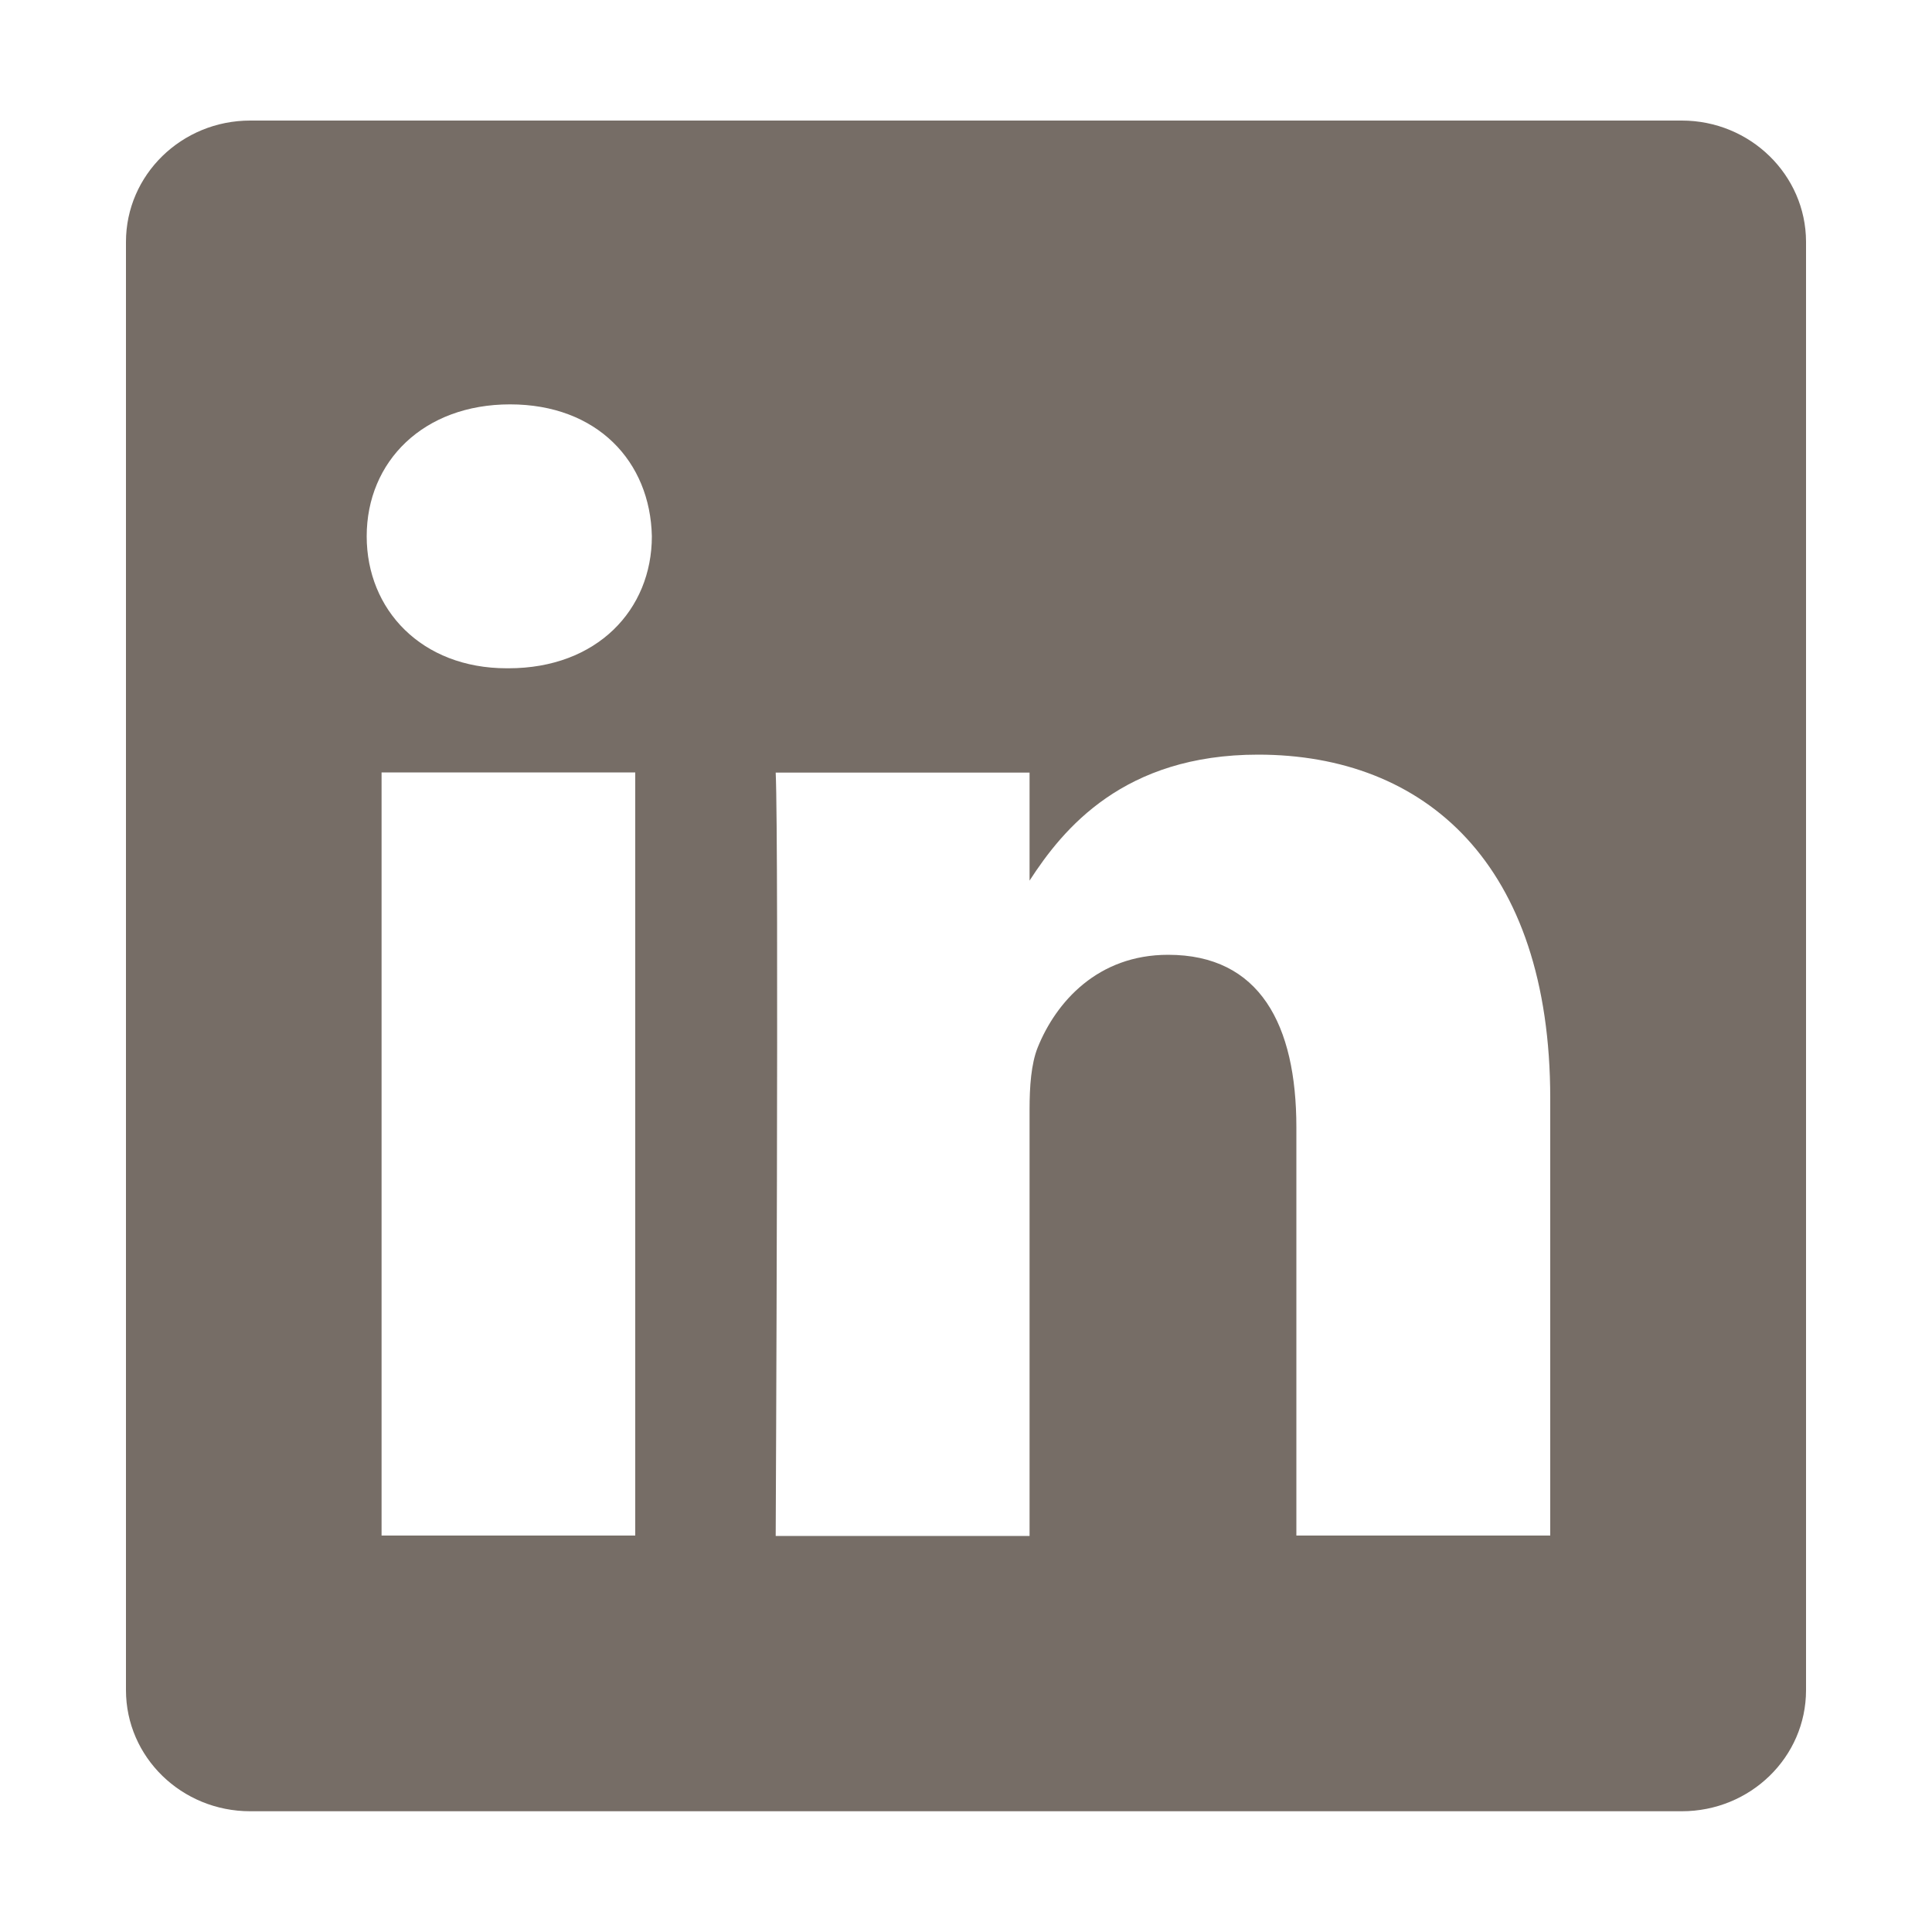 <?xml version="1.0" encoding="utf-8"?>
<!-- Generator: Adobe Illustrator 25.4.1, SVG Export Plug-In . SVG Version: 6.00 Build 0)  -->
<svg version="1.1" id="Layer_1" xmlns="http://www.w3.org/2000/svg" xmlns:xlink="http://www.w3.org/1999/xlink" x="0px" y="0px"
	 viewBox="0 0 1000 1000" style="enable-background:new 0 0 1000 1000;" xml:space="preserve">
<style type="text/css">
	.st0{fill:#766D66;}
</style>
<path class="st0" d="M870.5,62.4h-741c-35.5,0-64.3,28.1-64.3,62.8v749.6c0,34.7,28.8,62.7,64.3,62.7h741c35.5,0,64.3-28,64.3-62.7
	V125.1C934.7,90.5,905.9,62.4,870.5,62.4L870.5,62.4z M328.8,794.8H197.5v-395h131.3V794.8z M263.2,345.9h-0.9
	c-44.1,0-72.5-30.3-72.5-68.3c0-38.8,29.4-68.3,74.2-68.3c45,0,72.6,29.5,73.4,68.3C337.4,315.6,309,345.9,263.2,345.9L263.2,345.9z
	 M802.4,794.8H671V583.5c0-53.1-18.9-89.3-66.4-89.3c-36.4,0-58,24.4-67.5,48c-3.4,8.5-4.2,20.3-4.2,32V795H401.5
	c0,0,1.7-358,0-395.1h131.4v55.9c17.4-26.9,48.7-65.2,118.3-65.2c86.4,0,151.2,56.5,151.2,177.9L802.4,794.8L802.4,794.8z"/>
</svg>
